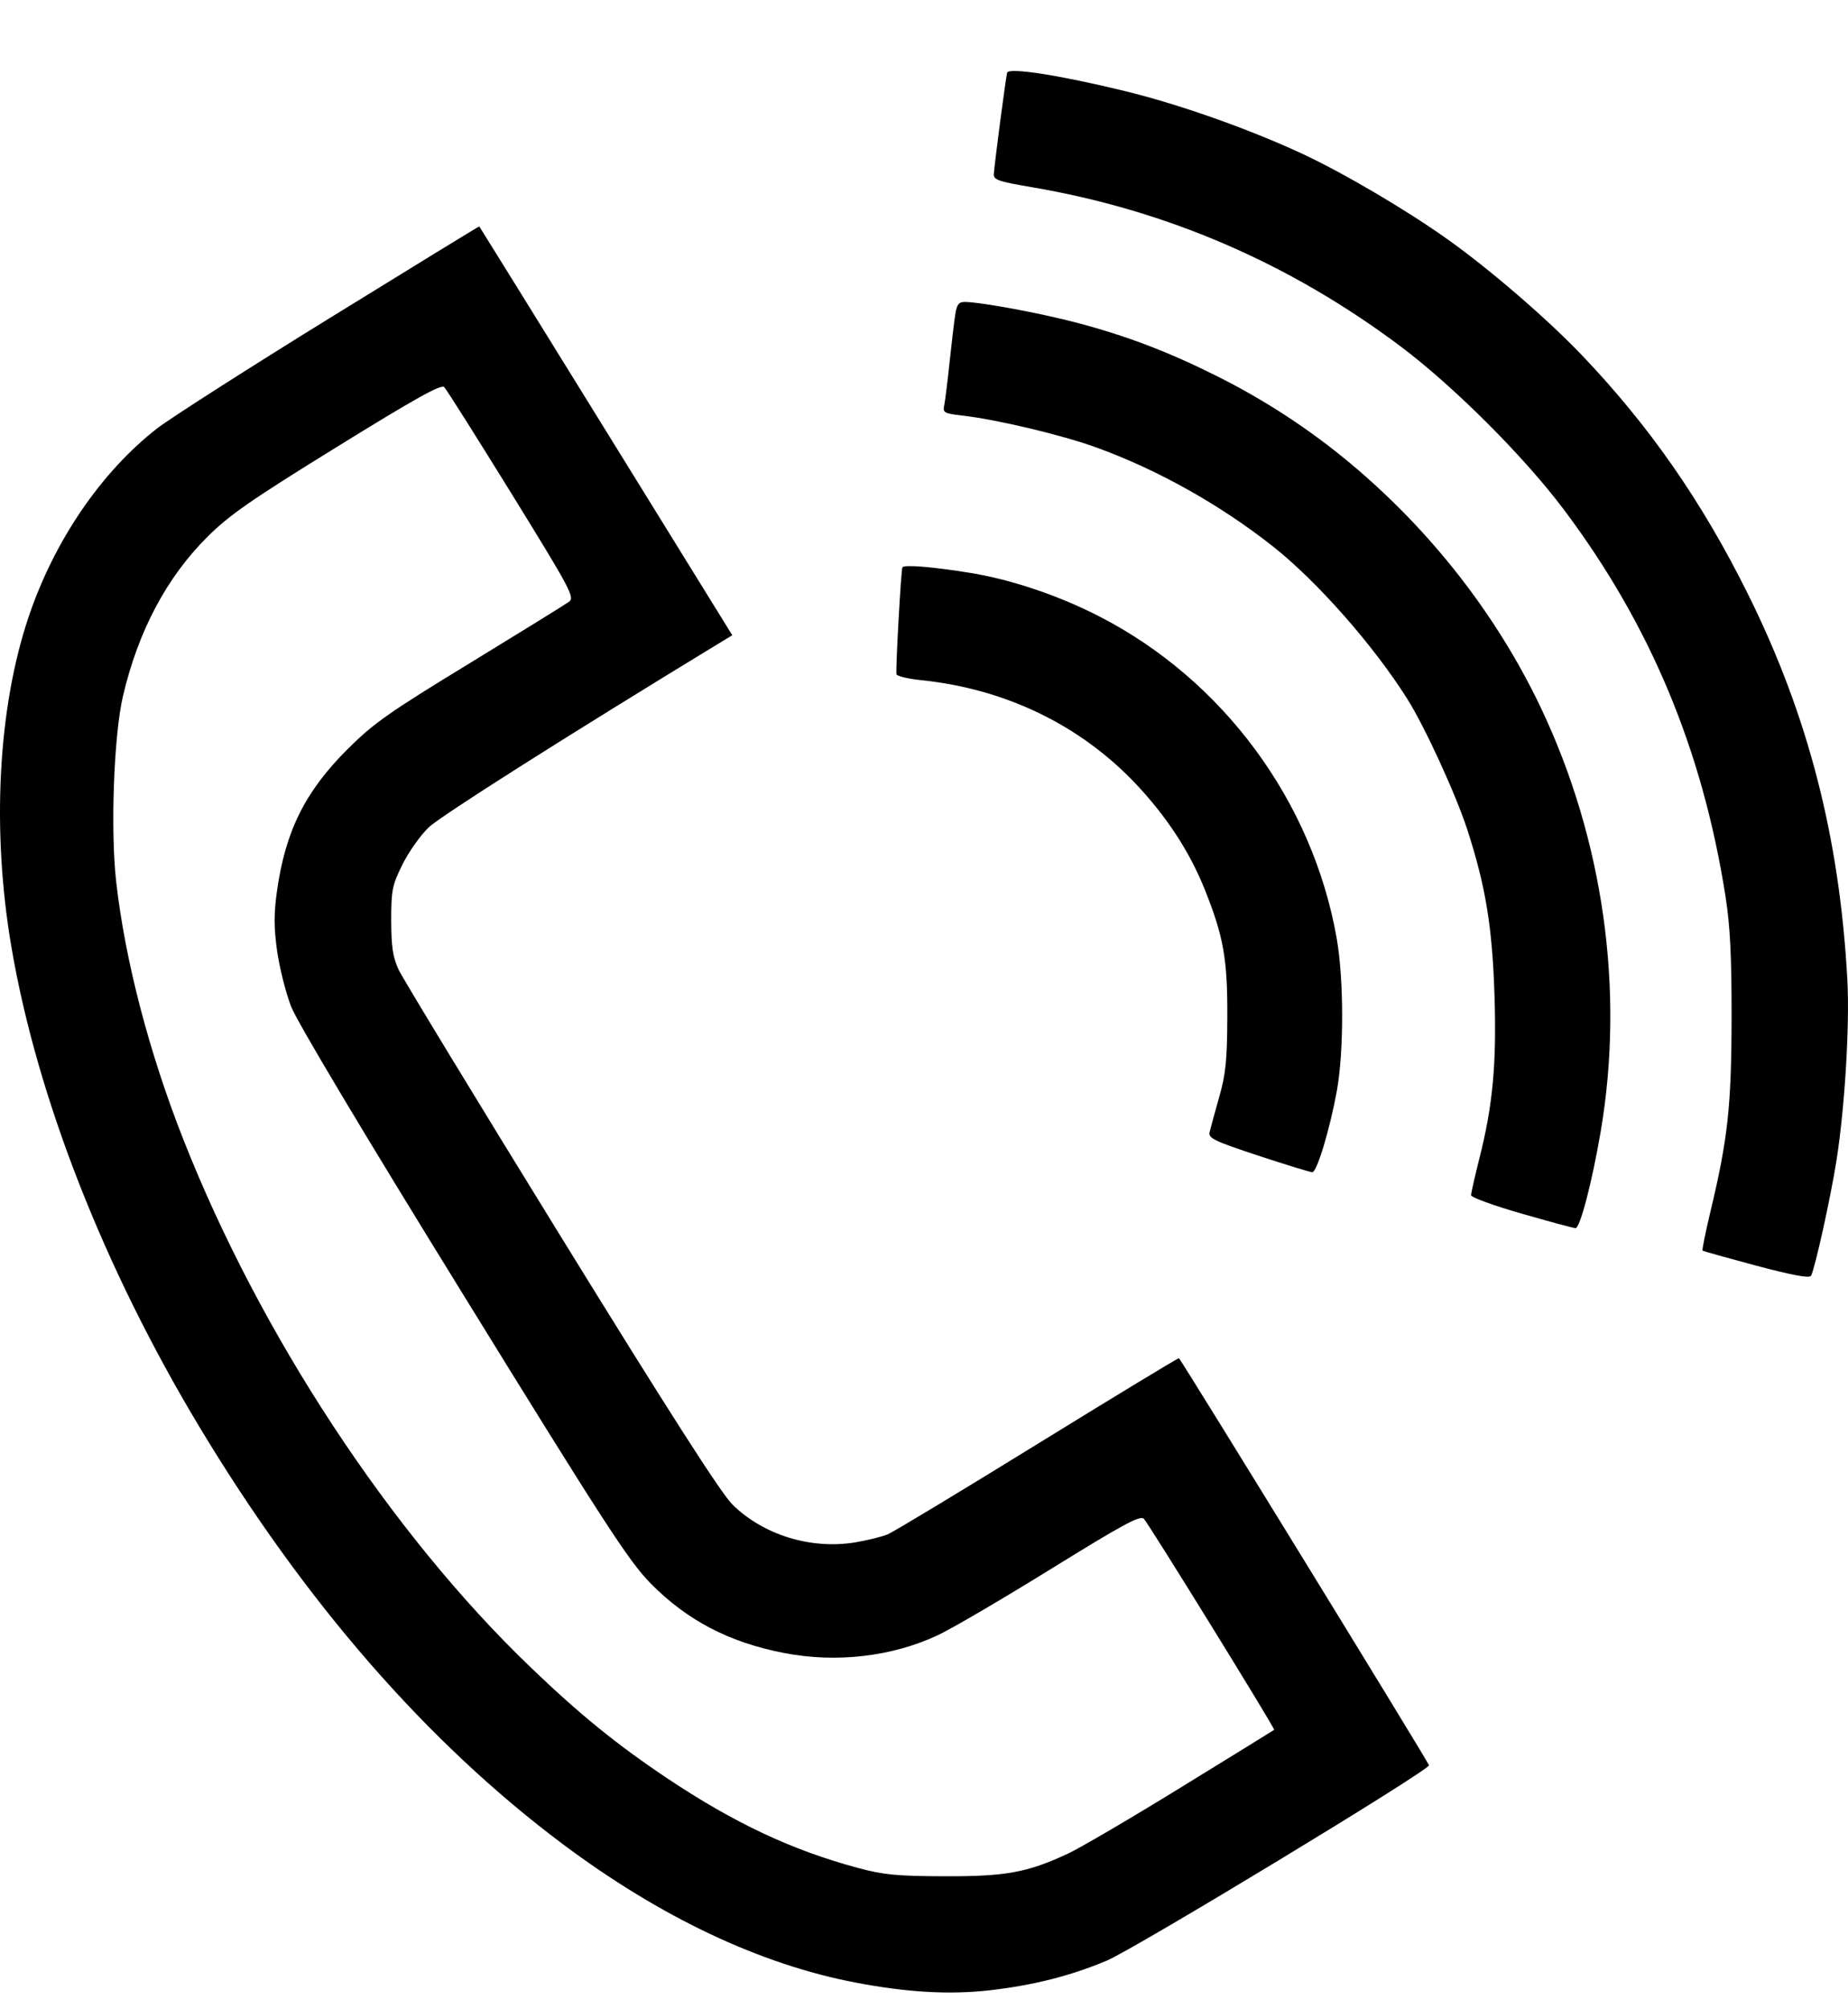 <?xml version="1.0" encoding="UTF-8"?> <svg xmlns="http://www.w3.org/2000/svg" width="23" height="25" viewBox="0 0 23 25" fill="none"><path fill-rule="evenodd" clip-rule="evenodd" d="M12.535 0.904C12.52 0.95 12.383 1.989 12.369 2.165C12.363 2.237 12.424 2.258 12.841 2.329C14.514 2.613 16.039 3.27 17.416 4.298C18.083 4.796 18.966 5.677 19.467 6.345C20.54 7.775 21.189 9.33 21.475 11.15C21.534 11.53 21.552 11.894 21.551 12.672C21.549 13.766 21.504 14.173 21.288 15.074C21.226 15.334 21.182 15.553 21.19 15.56C21.199 15.568 21.5 15.652 21.859 15.748C22.315 15.869 22.521 15.907 22.54 15.873C22.589 15.786 22.788 14.88 22.858 14.431C22.962 13.761 23.022 12.748 22.992 12.193C22.896 10.419 22.503 8.897 21.753 7.388C21.181 6.237 20.526 5.296 19.682 4.413C19.255 3.966 18.541 3.351 18.021 2.981C17.504 2.612 16.714 2.148 16.199 1.909C15.526 1.598 14.676 1.298 13.996 1.132C13.192 0.936 12.557 0.837 12.535 0.904ZM4.106 3.956C3.088 4.584 2.121 5.203 1.956 5.33C1.26 5.871 0.673 6.731 0.355 7.679C-0.027 8.815 -0.105 10.334 0.142 11.783C0.462 13.658 1.295 15.782 2.485 17.759C3.796 19.937 5.317 21.682 7.003 22.944C8.223 23.856 9.459 24.441 10.65 24.668C11.288 24.79 11.814 24.82 12.315 24.764C12.857 24.702 13.323 24.585 13.774 24.395C14.125 24.247 17.784 22.03 17.785 21.964C17.786 21.937 14.723 16.953 14.673 16.899C14.666 16.893 13.88 17.37 12.924 17.959C11.968 18.549 11.124 19.058 11.05 19.09C10.975 19.121 10.788 19.167 10.635 19.192C10.087 19.279 9.5 19.097 9.117 18.721C8.975 18.581 8.332 17.578 6.982 15.389C5.92 13.667 5.01 12.17 4.96 12.063C4.889 11.909 4.87 11.78 4.869 11.453C4.869 11.075 4.881 11.015 5.008 10.758C5.085 10.602 5.232 10.394 5.335 10.295C5.481 10.154 7.089 9.135 8.995 7.976L9.114 7.904L7.543 5.363C6.679 3.966 5.969 2.82 5.965 2.817C5.961 2.815 5.125 3.327 4.106 3.956ZM11.888 3.92C11.874 4.01 11.843 4.279 11.817 4.518C11.792 4.757 11.762 4.996 11.751 5.048C11.732 5.134 11.752 5.145 11.981 5.171C12.407 5.22 13.212 5.411 13.638 5.565C14.405 5.842 15.188 6.281 15.847 6.802C16.395 7.236 17.094 8.029 17.513 8.693C17.733 9.041 18.116 9.876 18.262 10.323C18.488 11.018 18.573 11.53 18.6 12.375C18.628 13.232 18.58 13.751 18.413 14.41C18.356 14.637 18.309 14.844 18.309 14.871C18.309 14.898 18.592 15.001 18.938 15.1C19.285 15.2 19.586 15.281 19.609 15.281C19.665 15.281 19.814 14.712 19.921 14.085C20.222 12.323 19.957 10.446 19.175 8.801C18.627 7.651 17.809 6.603 16.806 5.765C16.3 5.343 15.749 4.982 15.152 4.683C14.551 4.381 14.027 4.181 13.411 4.018C12.95 3.896 12.206 3.758 12.006 3.757C11.931 3.757 11.907 3.79 11.888 3.92ZM6.37 6.148C7.104 7.337 7.155 7.433 7.082 7.487C7.039 7.519 6.484 7.862 5.849 8.25C4.835 8.868 4.649 8.999 4.324 9.323C3.797 9.849 3.552 10.341 3.447 11.088C3.408 11.372 3.408 11.539 3.449 11.834C3.479 12.042 3.557 12.353 3.623 12.523C3.697 12.714 4.52 14.091 5.766 16.109C7.526 18.962 7.827 19.425 8.093 19.696C8.549 20.161 9.076 20.436 9.763 20.568C10.409 20.692 11.097 20.613 11.665 20.349C11.833 20.272 12.468 19.9 13.076 19.524C13.983 18.963 14.192 18.85 14.237 18.898C14.302 18.967 15.873 21.51 15.858 21.523C15.852 21.528 15.334 21.848 14.706 22.234C14.078 22.621 13.441 22.994 13.29 23.064C12.786 23.299 12.52 23.347 11.752 23.345C11.168 23.343 10.995 23.327 10.685 23.243C9.862 23.023 9.142 22.685 8.31 22.13C7.68 21.709 7.216 21.333 6.602 20.743C4.863 19.075 3.234 16.598 2.279 14.17C1.855 13.093 1.559 11.958 1.447 10.98C1.373 10.342 1.416 9.151 1.53 8.663C1.719 7.854 2.073 7.185 2.582 6.679C2.854 6.408 3.122 6.222 4.194 5.56C5.163 4.961 5.491 4.778 5.528 4.816C5.556 4.843 5.934 5.443 6.37 6.148ZM11.231 7.059C11.215 7.086 11.147 8.295 11.157 8.388C11.159 8.412 11.299 8.446 11.466 8.463C12.514 8.571 13.446 9.022 14.139 9.756C14.523 10.164 14.807 10.599 14.995 11.069C15.228 11.652 15.278 11.932 15.275 12.65C15.273 13.191 15.256 13.361 15.174 13.65C15.12 13.841 15.066 14.037 15.055 14.085C15.037 14.162 15.105 14.195 15.661 14.379C16.005 14.492 16.307 14.585 16.333 14.585C16.39 14.585 16.551 14.052 16.638 13.574C16.727 13.085 16.726 12.185 16.636 11.673C16.335 9.968 15.224 8.462 13.683 7.67C13.179 7.411 12.591 7.212 12.081 7.129C11.609 7.052 11.254 7.023 11.231 7.059Z" fill="black"></path></svg> 